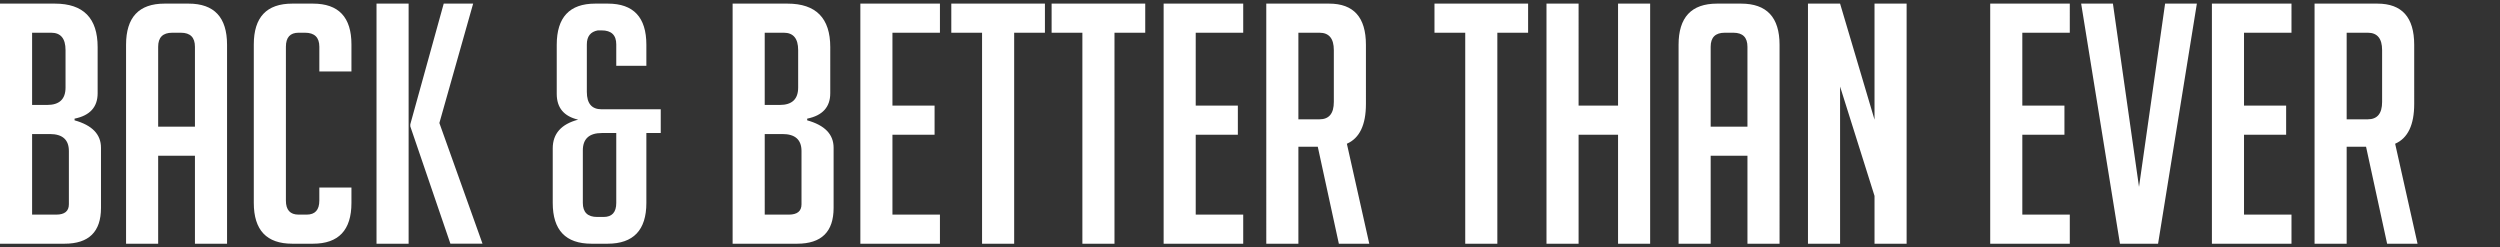 <?xml version="1.0" encoding="utf-8"?>
<!-- Generator: Adobe Illustrator 17.0.0, SVG Export Plug-In . SVG Version: 6.00 Build 0)  -->
<!DOCTYPE svg PUBLIC "-//W3C//DTD SVG 1.1//EN" "http://www.w3.org/Graphics/SVG/1.1/DTD/svg11.dtd">
<svg version="1.1" id="Layer_1" xmlns="http://www.w3.org/2000/svg" xmlns:xlink="http://www.w3.org/1999/xlink" x="0px" y="0px"
	 width="283.101px" height="28.008px" viewBox="0 0 283.101 28.008" enable-background="new 0 0 283.101 28.008"
	 xml:space="preserve">
<rect x="0" y="0" width="283.101" height="28.008" fill="#333333" stroke="none"/>
<g>
	<defs>
		<rect id="SVGID_1_" y="0.411" width="273.764" height="27.188"/>
	</defs>
	<clipPath id="SVGID_2_">
		<use xlink:href="#SVGID_1_"  overflow="visible"/>
	</clipPath>
	<path clip-path="url(#SVGID_2_)" fill="#FFFFFF" d="M265.737,3.705h2.386c1.085,0,1.628,0.656,1.628,1.969v5.869
		c0,1.313-0.543,1.969-1.628,1.969h-2.386V3.705z M262.102,27.598h3.635v-10.98h2.196l2.386,10.98h3.445l-2.537-11.321
		c1.44-0.631,2.158-2.134,2.158-4.506V5.068c0-3.106-1.388-4.658-4.165-4.658h-7.118V27.598z M259.489,27.598v-3.294h-5.376v-9.05
		h4.77V11.96h-4.77V3.705h5.376V0.41h-9.012v27.188H259.489z M245.176,0.41l-2.954,20.75l-2.954-20.75h-3.597l4.393,27.188h4.317
		l4.393-27.188H245.176z M234.384,27.598v-3.294h-5.376v-9.05h4.77V11.96h-4.77V3.705h5.376V0.41h-9.012v27.188H234.384z
		 M208.371,0.41h-3.636v27.188h3.636V9.801l3.9,12.382v5.414h3.635V0.41h-3.635v13.14L208.371,0.41z M193.717,14.346v-9.05
		c0-1.061,0.53-1.59,1.59-1.59h0.985c1.06,0,1.59,0.529,1.59,1.59v9.05H193.717z M193.717,17.639h4.165v9.958h3.635V5.068
		c0-3.106-1.452-4.658-4.355-4.658h-2.725c-2.904,0-4.355,1.552-4.355,4.658v22.53h3.635V17.639z M186.863,27.598V0.41h-3.635v11.55
		h-4.468V0.41h-3.635v27.188h3.635V15.254h4.468v12.344H186.863z M173.043,3.705V0.41h-10.602v3.295h3.483v23.892h3.636V3.705
		H173.043z M147.03,3.705h2.386c1.085,0,1.628,0.656,1.628,1.969v5.869c0,1.313-0.543,1.969-1.628,1.969h-2.386V3.705z
		 M143.394,27.598h3.636v-10.98h2.196l2.386,10.98h3.445l-2.537-11.321c1.44-0.631,2.158-2.134,2.158-4.506V5.068
		c0-3.106-1.388-4.658-4.165-4.658h-7.119V27.598z M140.782,27.598v-3.294h-5.378v-9.05h4.771V11.96h-4.771V3.705h5.378V0.41h-9.012
		v27.188H140.782z M129.687,3.705V0.41h-10.602v3.295h3.485v23.892h3.635V3.705H129.687z M118.328,3.705V0.41h-10.602v3.295h3.483
		v23.892h3.636V3.705H118.328z M106.439,27.598v-3.294h-5.378v-9.05h4.771V11.96h-4.771V3.705h5.378V0.41h-9.012v27.188H106.439z
		 M86.598,3.705h2.158c1.084,0,1.628,0.656,1.628,1.969v4.241c0,1.313-0.696,1.969-2.083,1.969h-1.704V3.705z M86.598,15.178h2.007
		c1.438,0,2.158,0.644,2.158,1.931v6.02c0,0.784-0.48,1.175-1.44,1.175h-2.725V15.178z M91.406,13.436
		c1.742-0.353,2.613-1.313,2.613-2.878V5.333c0-3.282-1.616-4.923-4.847-4.923h-6.21v27.188h7.309c2.751,0,4.127-1.349,4.127-4.052
		V16.73c0-1.514-0.997-2.549-2.992-3.104V13.436z M69.786,22.979c0,1.06-0.479,1.59-1.438,1.59h-0.72
		c-1.085,0-1.628-0.53-1.628-1.59v-5.946c0-1.311,0.72-1.969,2.158-1.969h1.628V22.979z M62.592,16.806v6.173
		c0,3.08,1.463,4.619,4.391,4.619h1.819c2.927,0,4.393-1.539,4.393-4.619v-7.915h1.628v-2.689H68.12
		c-1.111,0-1.666-0.655-1.666-1.969V5.03c0-0.909,0.415-1.438,1.249-1.59h0.417c1.111,0,1.666,0.529,1.666,1.59v2.424h3.409V5.068
		c0-3.106-1.452-4.658-4.355-4.658H67.4c-2.903,0-4.355,1.552-4.355,4.658v5.566c0,1.566,0.808,2.537,2.424,2.916
		C63.55,14.055,62.592,15.14,62.592,16.806 M49.755,13.929L53.579,0.41h-3.332l-3.786,13.67v0.227l4.543,13.29h3.636L49.755,13.929z
		 M46.272,0.41h-3.635v27.188h3.635V0.41z M36.161,21.236v1.478c0,1.06-0.479,1.59-1.438,1.59h-0.909
		c-0.959,0-1.438-0.53-1.438-1.59V5.295c0-1.061,0.479-1.59,1.438-1.59h0.72c1.085,0,1.628,0.529,1.628,1.59v2.801h3.636V5.03
		c0-3.08-1.452-4.62-4.355-4.62h-2.348c-2.904,0-4.355,1.54-4.355,4.62v17.949c0,3.08,1.451,4.619,4.355,4.619h2.348
		c2.903,0,4.355-1.539,4.355-4.619v-1.743H36.161z M17.91,14.346v-9.05c0-1.061,0.53-1.59,1.591-1.59h0.984
		c1.061,0,1.59,0.529,1.59,1.59v9.05H17.91z M17.91,17.639h4.165v9.958h3.636V5.068c0-3.106-1.452-4.658-4.355-4.658H18.63
		c-2.904,0-4.355,1.552-4.355,4.658v22.53h3.635V17.639z M3.635,3.705h2.158c1.085,0,1.628,0.656,1.628,1.969v4.241
		c0,1.313-0.694,1.969-2.083,1.969H3.635V3.705z M3.635,15.178h2.007c1.44,0,2.158,0.644,2.158,1.931v6.02
		c0,0.784-0.479,1.175-1.438,1.175H3.635V15.178z M8.444,13.436c1.742-0.353,2.613-1.313,2.613-2.878V5.333
		c0-3.282-1.616-4.923-4.847-4.923H0v27.188h7.309c2.751,0,4.127-1.349,4.127-4.052V16.73c0-1.514-0.999-2.549-2.992-3.104V13.436z"
		/>
</g>
</svg>
